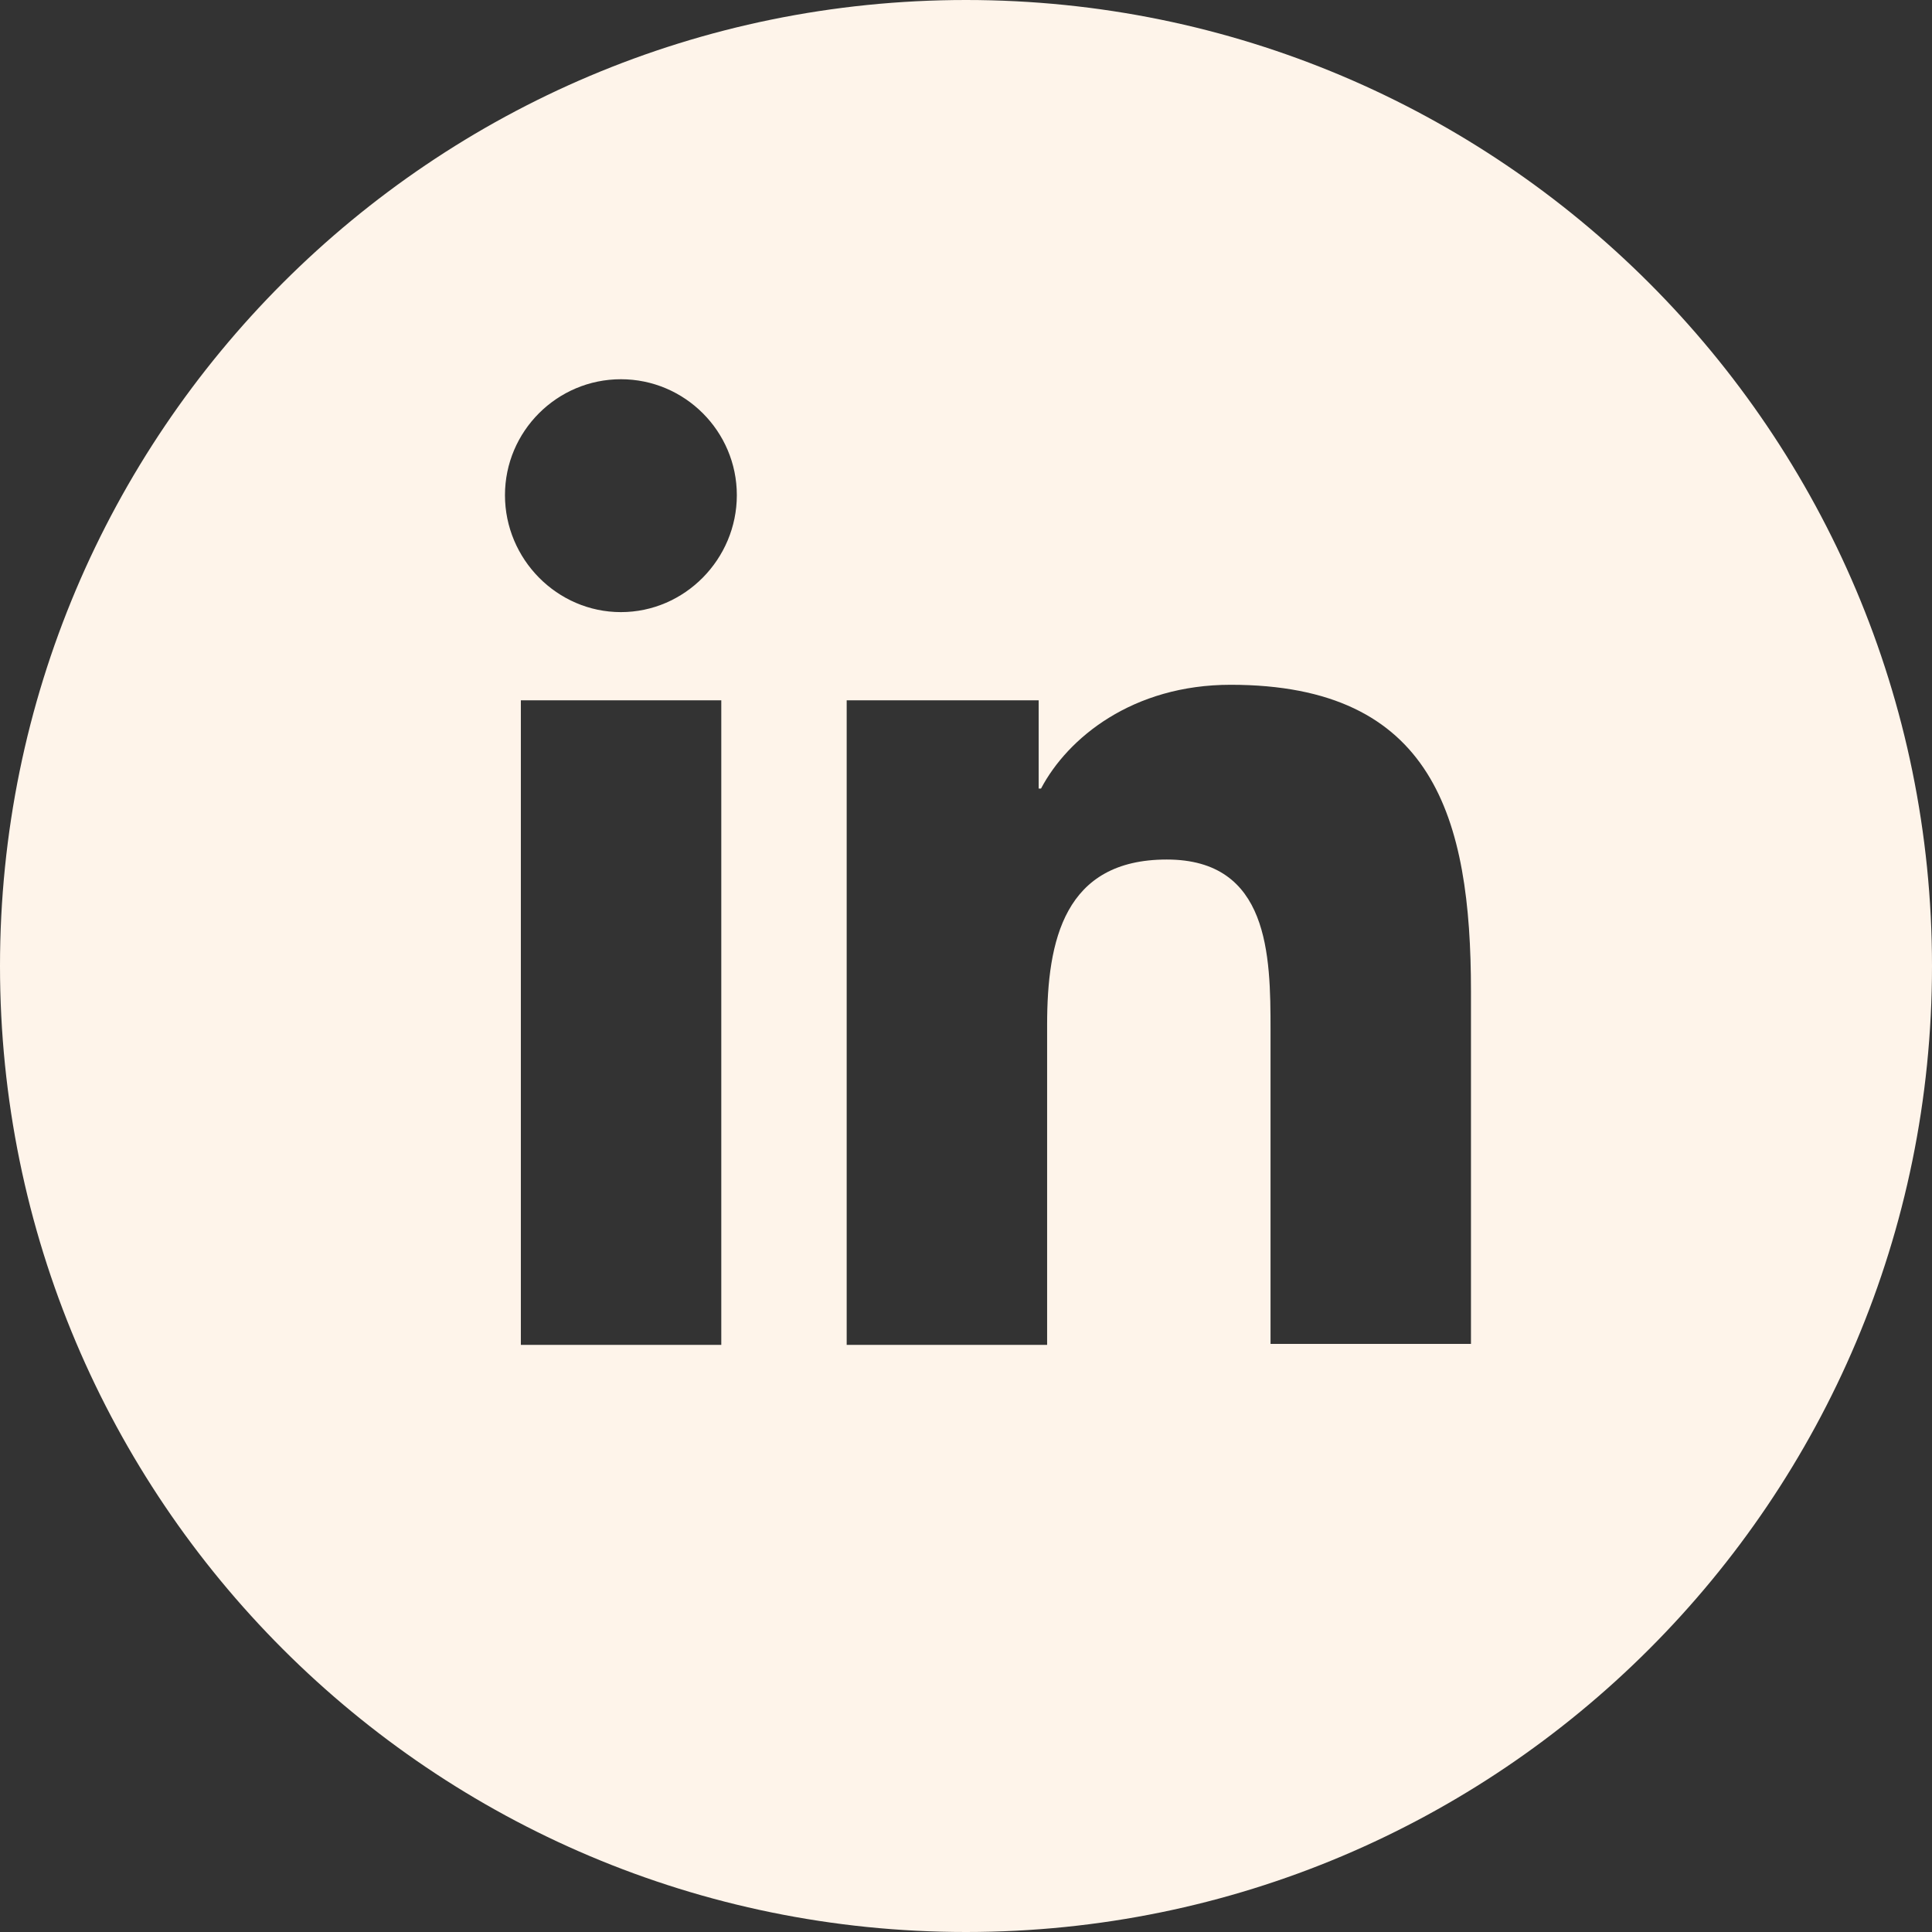 <?xml version="1.0" encoding="UTF-8"?><svg id="Layer_2" xmlns="http://www.w3.org/2000/svg" viewBox="0 0 57.16 57.16"><rect x="0" y="0" width="57.16" height="57.16" fill="#333333" stroke="none"/><defs><style>.cls-1{fill:#FEF4EA;stroke-width:0px;}</style></defs><g id="Hero_Video"><path class="cls-1" d="M28.58,0C12.79,0,0,12.79,0,28.58s12.79,28.58,28.58,28.58,28.58-12.79,28.58-28.58S44.36,0,28.58,0ZM21.34,39.79h-5.93v-19.07h5.93v19.07ZM18.37,18.11c-1.89,0-3.43-1.57-3.43-3.46s1.54-3.43,3.43-3.43,3.43,1.54,3.43,3.43-1.54,3.46-3.43,3.46ZM43.52,39.76h-5.93v-9.29c0-2.21-.04-5.04-3.07-5.04s-3.54,2.39-3.54,4.89v9.47h-5.93v-19.07h5.68v2.61h.07c.79-1.5,2.71-3.07,5.61-3.07,6,0,7.11,3.93,7.11,9.07v10.43Z"/></g></svg>
